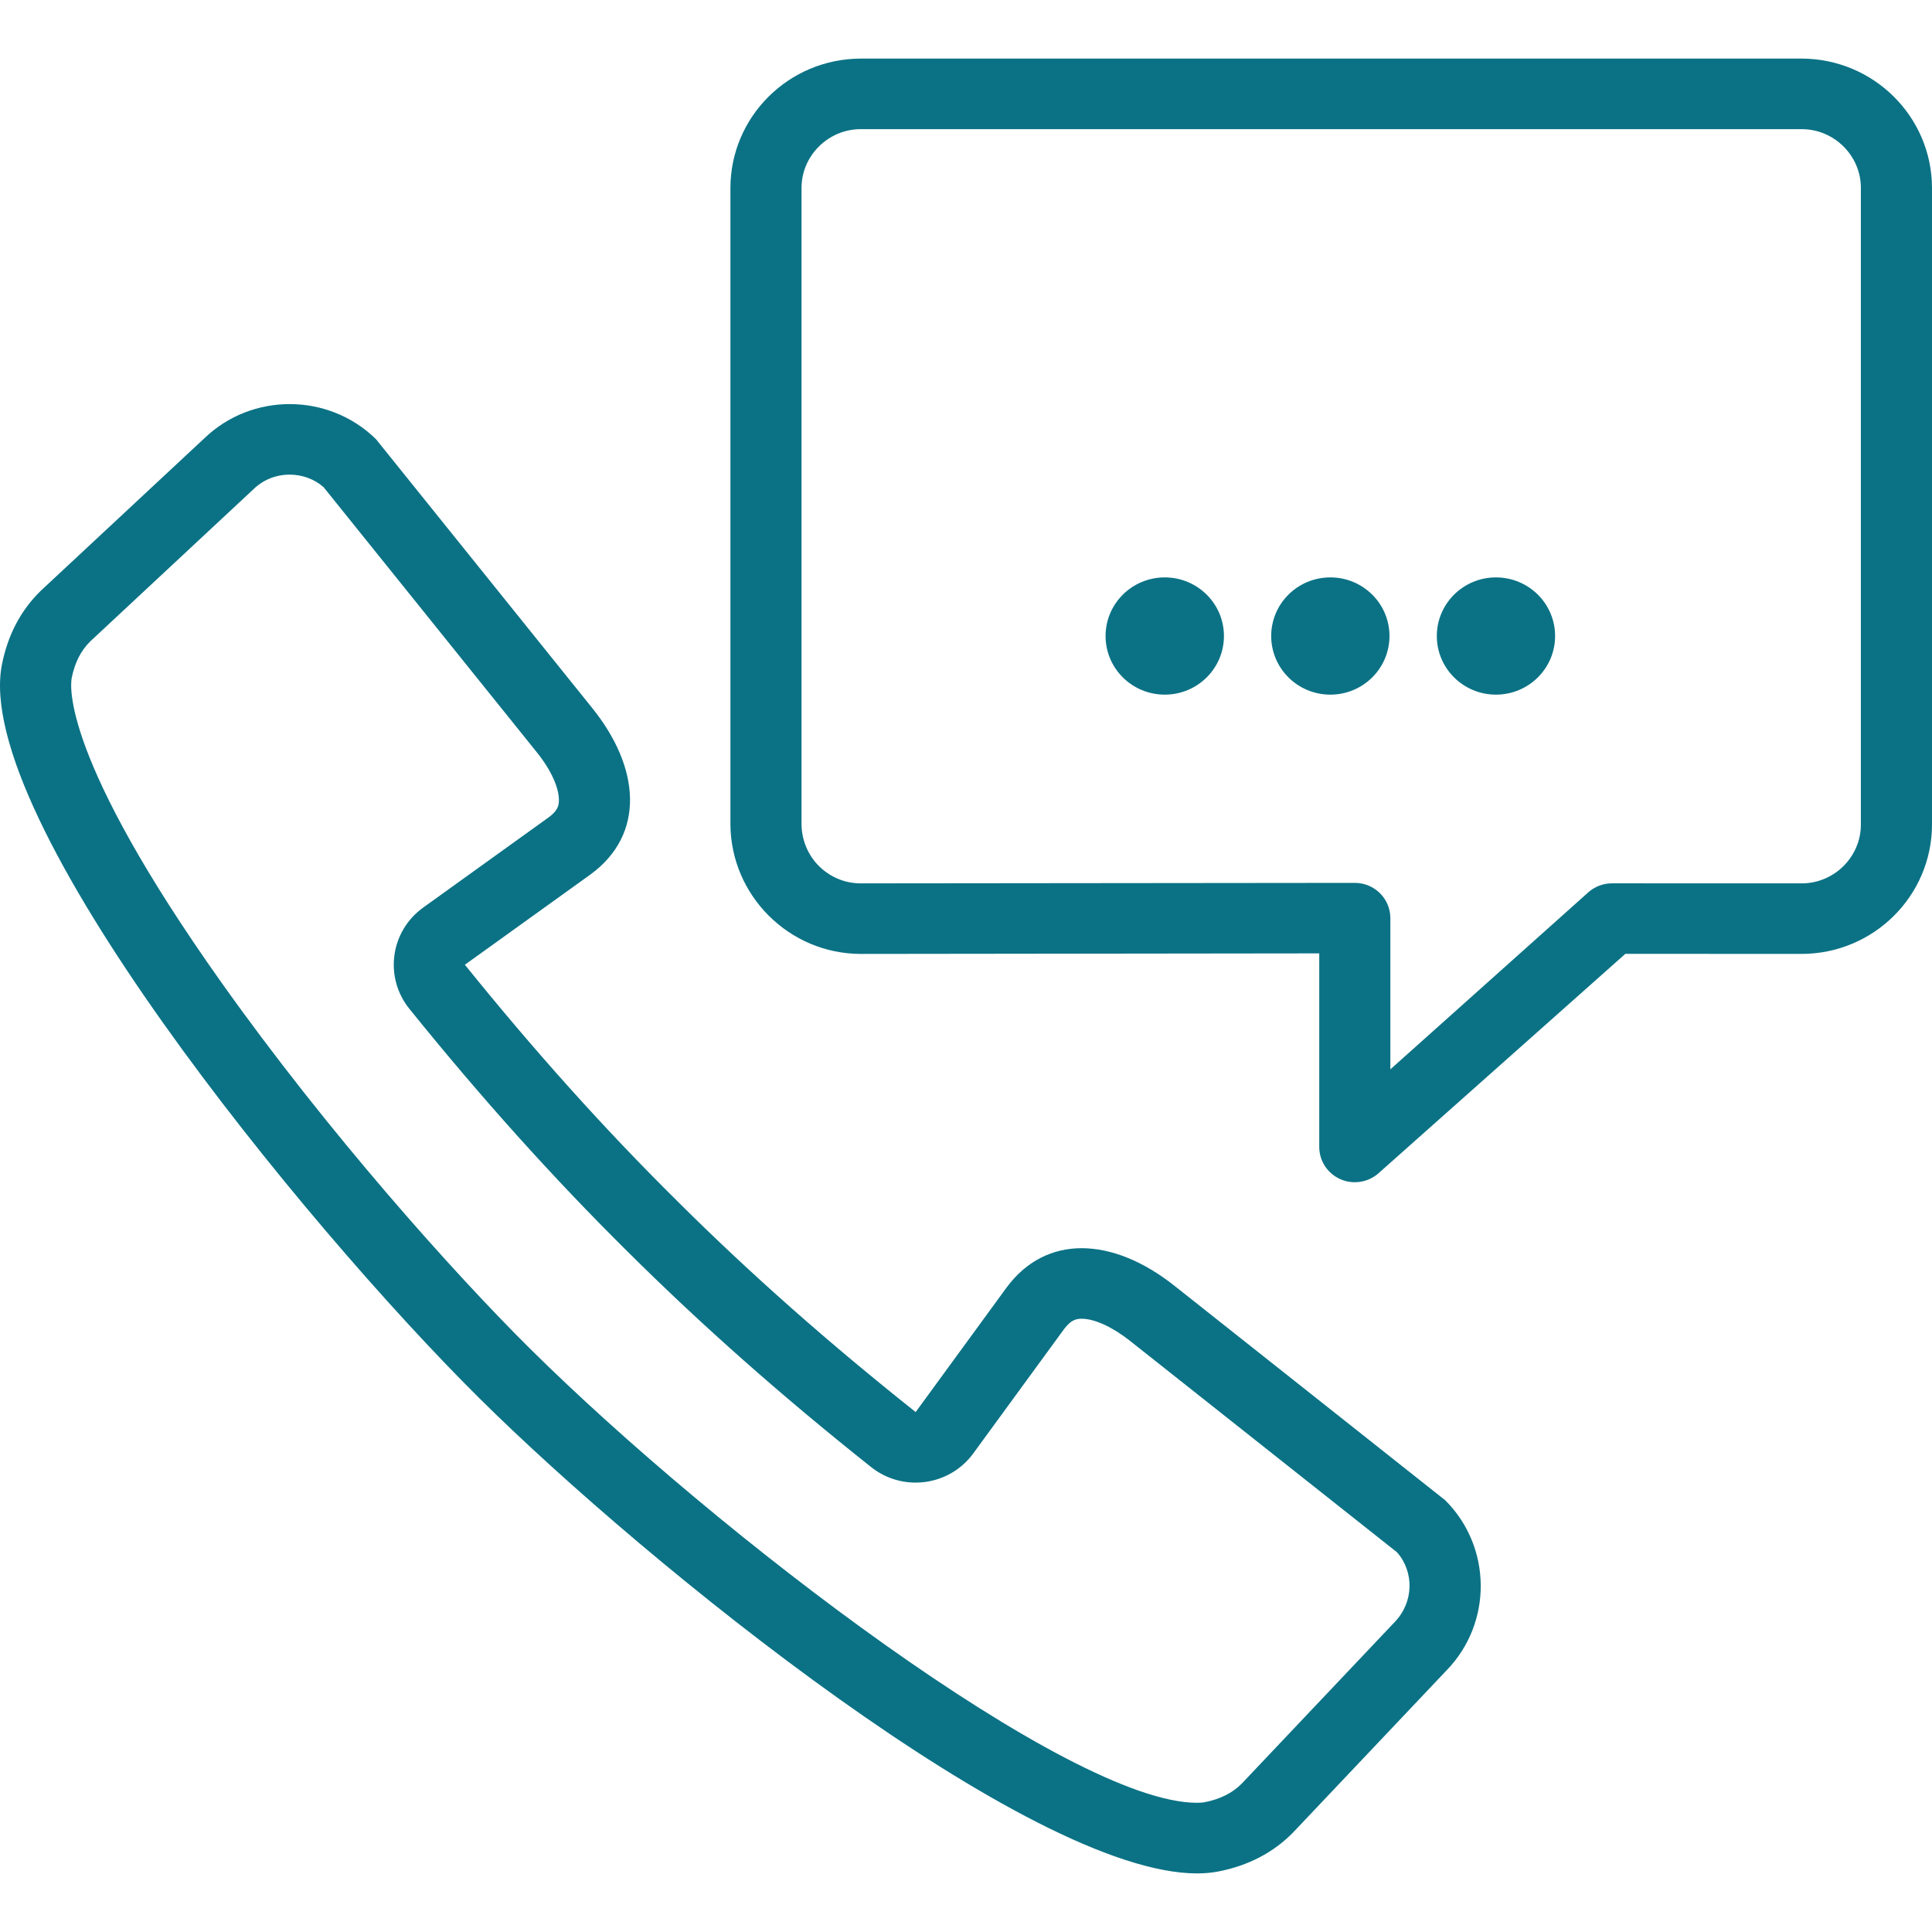 <?xml version="1.0" encoding="iso-8859-1"?>
<svg version="1.1" id="Capa_1" xmlns="http://www.w3.org/2000/svg" xmlns:xlink="http://www.w3.org/1999/xlink" x="0px" y="0px"
	 viewBox="0 0 511.999 511.999" style="enable-background:new 0 0 511.999 511.999;" xml:space="preserve" fill="#0b7285">
<g>
	<g>
		<polygon points="422.05,153.362 422.05,153.368 422.062,153.355 		"/>
	</g>
</g>
<g>
	<g>
		<path d="M422.05,140.649l0.012,0.007L422.05,140.649z"/>
	</g>
</g>
<g>
	<g>
		<path d="M383.006,397.587l-71.736-56.82c-8.135-6.469-16.722-9.984-24.608-9.984c-7.624,0-14.598,3.284-19.869,10.371
			l-24.133,33.055c-23.097-18.351-43.645-36.484-63.145-55.877c-19.55-19.356-37.82-39.743-56.32-62.665l33.318-23.946
			c14.524-10.646,13.205-28.26,0.394-44.132l-57.243-71.174c-6.294-6.207-14.598-9.328-22.902-9.328
			c-8.135,0-16.278,2.991-22.559,9.016l-43.296,40.361c-5.333,5.139-8.829,11.739-10.39,19.619
			c-8.035,40.491,79.816,148.118,126.452,194.398c44.631,44.282,145.827,125.99,190.247,125.99c2.01,0,3.902-0.168,5.669-0.512
			c7.936-1.548,14.585-5.02,19.768-10.303l40.673-42.964C395.594,430.092,395.388,409.943,383.006,397.587z M369.589,429.874
			l-40.535,42.821c-2.485,2.497-5.707,4.102-9.816,4.907c-0.38,0.075-1.024,0.156-2.023,0.156
			c-33.867,0-127.389-71.374-176.916-120.514c-20.086-19.925-53.511-57.263-81.646-96.912
			c-42.272-59.561-40.036-78.667-39.649-80.659c0.818-4.072,2.429-7.256,4.939-9.722l43.351-40.417
			c2.535-2.422,5.888-3.753,9.466-3.753c3.366,0,6.525,1.174,8.985,3.31l56.451,70.188c4.851,6.007,6.207,10.927,5.876,13.531
			c-0.088,0.662-0.268,2.035-2.622,3.759l-33.305,23.946c-4.184,3.003-6.937,7.568-7.624,12.638
			c-0.693,5.07,0.743,10.196,3.965,14.193c19.1,23.664,37.976,44.67,57.681,64.187c19.743,19.638,40.917,38.369,64.705,57.269
			c3.366,2.672,7.524,4.102,11.783,4.102c0.843,0,1.686-0.056,2.522-0.168c5.107-0.687,9.722-3.415,12.744-7.561l24.039-32.918
			c1.904-2.56,3.354-2.779,4.695-2.779c3.403,0,8.198,2.198,12.857,5.9l70.707,55.989
			C374.821,416.593,374.671,424.642,369.589,429.874z"/>
	</g>
</g>
<g>
	<g>
		<polygon points="228.113,252.802 228.113,252.802 228.089,252.802 		"/>
	</g>
</g>
<g>
	<g>
		<polygon points="477.49,252.802 477.44,252.802 477.44,252.802 		"/>
	</g>
</g>
<g>
	<g>
		<path d="M477.44,15.528H228.113c-19.076,0.037-34.51,15.366-34.547,34.286v168.505c0.037,18.92,15.478,34.447,34.547,34.479
			l121.501-0.144v51.3c0,3.665,2.161,6.993,5.526,8.51c3.366,1.517,7.305,0.937,10.096-1.468l65.499-58.225l46.705,0.025
			c19.076-0.031,34.529-15.36,34.56-34.279V49.812C511.969,30.894,496.515,15.565,477.44,15.528z M493.149,218.517
			c0,4.284-1.742,8.135-4.608,11.002c-2.891,2.853-6.781,4.583-11.095,4.583h-0.037l-50.257-0.012
			c-2.254,0.007-4.452,0.83-6.156,2.31l-52.537,46.985v-40.061c0-5.163-4.196-9.341-9.403-9.354l-130.929,0.131h-0.012
			c-4.315,0-8.198-1.73-11.083-4.583c-2.879-2.865-4.62-6.912-4.62-11.195V49.812c0-4.284,1.742-8.135,4.62-11.002
			c2.891-2.853,6.769-4.583,11.083-4.583h249.332c4.315,0,8.205,1.73,11.095,4.583c2.865,2.865,4.608,6.718,4.608,11.002
			C493.149,49.812,493.149,218.517,493.149,218.517z"/>
	</g>
</g>
<g>
	<g>
		<ellipse cx="396.444" cy="168.551" rx="15.673" ry="15.535"/>
	</g>
</g>
<g>
	<g>
		<ellipse cx="352.553" cy="168.551" rx="15.673" ry="15.535"/>
	</g>
</g>
<g>
	<g>
		<ellipse cx="308.673" cy="168.551" rx="15.685" ry="15.535"/>
	</g>
</g>
</svg>
